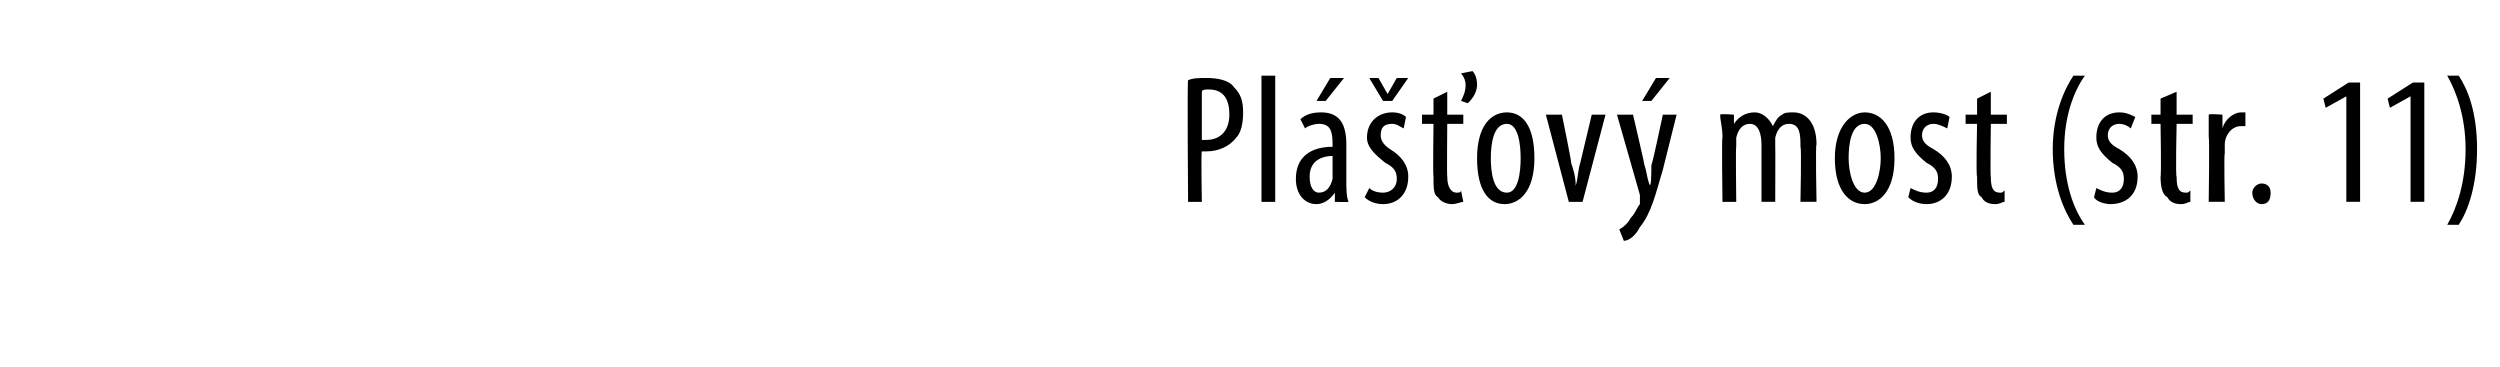 <?xml version="1.0" standalone="no"?><!DOCTYPE svg PUBLIC "-//W3C//DTD SVG 1.1//EN" "http://www.w3.org/Graphics/SVG/1.1/DTD/svg11.dtd"><svg xmlns="http://www.w3.org/2000/svg" version="1.1" width="109px" height="16px" viewBox="0 0 109 16"><desc>Pl ov most (str 11)</desc><defs/><g id="Polygon212032"><path d="m51.8 3.5c.2-.1.5-.1.8-.1c.5 0 1 .1 1.2.4c.3.3.4.6.4 1.1c0 .5-.1.9-.3 1.1c-.3.4-.8.6-1.3.6h-.2c-.04.02 0 2.2 0 2.2h-.6s-.04-5.29 0-5.3zm.6 2.6h.2c.6 0 1-.4 1-1.1c0-.6-.2-1.1-.9-1.1c-.1 0-.3 0-.3.1v2.1zM55 3.3h.6v5.5h-.6V3.3zm3.7 4.6c0 .3 0 .7.1.9c-.03.02-.6 0-.6 0v-.4s-.05.02 0 0c-.2.3-.5.5-.8.5c-.5 0-.9-.4-.9-1.1c0-1 .7-1.4 1.6-1.4v-.1c0-.6-.1-.9-.6-.9c-.2 0-.5.1-.6.2l-.2-.4c.2-.2.5-.3.9-.3c.8 0 1.1.5 1.1 1.4v1.6zm-.6-1.1c-.3 0-1 .1-1 .9c0 .5.2.7.4.7c.3 0 .5-.2.6-.6v-1zm.5-3.4l-.8 1h-.4l.6-1h.6zm1.1 4.8c.1.1.3.2.6.2c.3 0 .6-.2.6-.6c0-.3-.1-.5-.5-.7c-.5-.4-.8-.7-.8-1.1c0-.7.5-1.1 1.1-1.1c.3 0 .5.1.6.2l-.1.5c-.2-.1-.3-.2-.5-.2c-.4 0-.5.2-.5.5c0 .2.1.4.4.6c.5.3.8.7.8 1.2c0 .8-.5 1.2-1.1 1.2c-.3 0-.6-.1-.8-.3l.2-.4zm.6-3.8l-.6-1h.4l.4.7l.4-.7h.5l-.7 1h-.4zm2.8-.4v1h.7v.4h-.7s-.02 2.32 0 2.3c0 .5.2.7.4.7c.1 0 .2 0 .2-.1l.1.5c-.1 0-.3.1-.5.1c-.2 0-.5-.1-.6-.3c-.2-.1-.2-.4-.2-.9c-.03-.04 0-2.3 0-2.3h-.5v-.4h.5v-.7l.6-.3zm.6.4c.1-.2.2-.4.2-.7c0-.2-.1-.4-.2-.5l.5-.1c.1.1.2.3.2.6c0 .4-.3.7-.4.8l-.3-.1zm3.2 2.5c0 1.5-.7 2-1.3 2c-.7 0-1.2-.6-1.2-2c0-1.4.6-2 1.3-2c.7 0 1.2.6 1.2 2zm-1.9 0c0 .6.1 1.5.7 1.5c.5 0 .6-.9.6-1.5c0-.6-.1-1.5-.6-1.5c-.6 0-.7.9-.7 1.5zM68.1 5s.44 2.13.4 2.1c.1.3.2.6.2 1c.1-.3.1-.7.2-1l.5-2.1h.6l-1 3.8h-.6l-1-3.8h.7zm3.1 0s.51 2.18.5 2.2c.1.3.1.5.2.8s.1-.5.1-.8c.04-.02.5-2.2.5-2.2h.6l-.6 2.4c-.3 1-.5 1.9-1 2.5c-.2.4-.5.6-.7.6l-.2-.5c.2-.1.4-.3.5-.5c.2-.2.3-.5.4-.6v-.4l-1-3.5h.7zm1.6-1.6l-.8 1h-.4l.6-1h.6zM75.1 6c0-.5-.1-.7-.1-1c.03-.05.6 0 .6 0v.4s.01.03 0 0c.2-.3.5-.5.9-.5c.3 0 .6.2.8.6c.1-.2.2-.4.4-.5c.1-.1.3-.1.5-.1c.5 0 1 .4 1 1.4c-.05-.04 0 2.5 0 2.5h-.7s.05-2.4 0-2.4c0-.5 0-1-.5-1c-.3 0-.5.2-.6.6v.3c.01.04 0 2.5 0 2.5h-.6V6.3c0-.4-.1-.9-.5-.9c-.3 0-.5.2-.6.6v.4c-.03-.03 0 2.4 0 2.4h-.6s-.04-2.85 0-2.8zm7.5.9c0 1.5-.7 2-1.3 2c-.7 0-1.3-.6-1.3-2c0-1.4.7-2 1.3-2c.7 0 1.3.6 1.3 2zm-2 0c0 .6.2 1.5.7 1.5c.5 0 .7-.9.7-1.5c0-.6-.2-1.5-.7-1.5c-.6 0-.7.9-.7 1.5zm2.7 1.3c.2.1.4.2.7.2c.3 0 .5-.2.5-.6c0-.3-.1-.5-.5-.7c-.5-.4-.7-.7-.7-1.1c0-.7.4-1.1 1-1.1c.3 0 .6.1.7.2l-.1.5c-.2-.1-.4-.2-.6-.2c-.3 0-.5.2-.5.5c0 .2.1.4.5.6c.5.3.8.7.8 1.2c0 .8-.5 1.2-1.1 1.2c-.3 0-.6-.1-.8-.3l.1-.4zM86.8 4v1h.7v.4h-.7s-.03 2.32 0 2.3c0 .5.1.7.4.7c.1 0 .1 0 .2-.1v.5c-.1 0-.2.1-.4.1c-.3 0-.5-.1-.6-.3c-.2-.1-.2-.4-.2-.9c-.05-.04 0-2.3 0-2.3h-.5v-.4h.5v-.7l.6-.3zm4.1-.7c-.5.7-.9 1.8-.9 3.2c0 1.5.4 2.6.9 3.3h-.5c-.4-.6-.9-1.7-.9-3.3c0-1.5.5-2.6.9-3.2h.5zm.5 4.9c.2.1.4.2.7.2c.3 0 .5-.2.5-.6c0-.3-.1-.5-.5-.7c-.5-.4-.7-.7-.7-1.1c0-.7.4-1.1 1-1.1c.3 0 .5.1.7.2l-.2.5c-.1-.1-.3-.2-.5-.2c-.3 0-.5.2-.5.5c0 .2.1.4.5.6c.5.3.8.7.8 1.2c0 .8-.5 1.2-1.2 1.2c-.2 0-.6-.1-.7-.3l.1-.4zM94.9 4v1h.7v.4h-.7s-.05 2.32 0 2.3c0 .5.1.7.4.7c.1 0 .1 0 .2-.1v.5c-.1 0-.2.1-.4.1c-.3 0-.5-.1-.6-.3c-.2-.1-.3-.4-.3-.9c.04-.04 0-2.3 0-2.3h-.4v-.4h.4v-.7l.7-.3zm1.4 2v-1c.01-.05.6 0 .6 0v.6s.01-.03 0 0c.1-.4.5-.7.8-.7h.2v.6h-.2c-.4 0-.7.4-.7.8v.4c-.04-.02 0 2.1 0 2.1h-.7s.04-2.85 0-2.8zm1.9 2.4c0-.2.2-.4.4-.4c.2 0 .4.1.4.4c0 .3-.1.5-.4.5c-.2 0-.4-.2-.4-.5zm4.1-4.2l-.9.5l-.1-.4l1.1-.7h.5v5.2h-.6V4.2zm2.8 0l-.9.5l-.1-.4l1.1-.7h.5v5.2h-.6V4.2zm1.6 5.6c.4-.7.8-1.8.8-3.3c0-1.4-.4-2.5-.8-3.2h.5c.4.6.8 1.6.8 3.2c0 1.6-.4 2.7-.8 3.3h-.5z" stroke="none" fill="#000"/></g></svg>